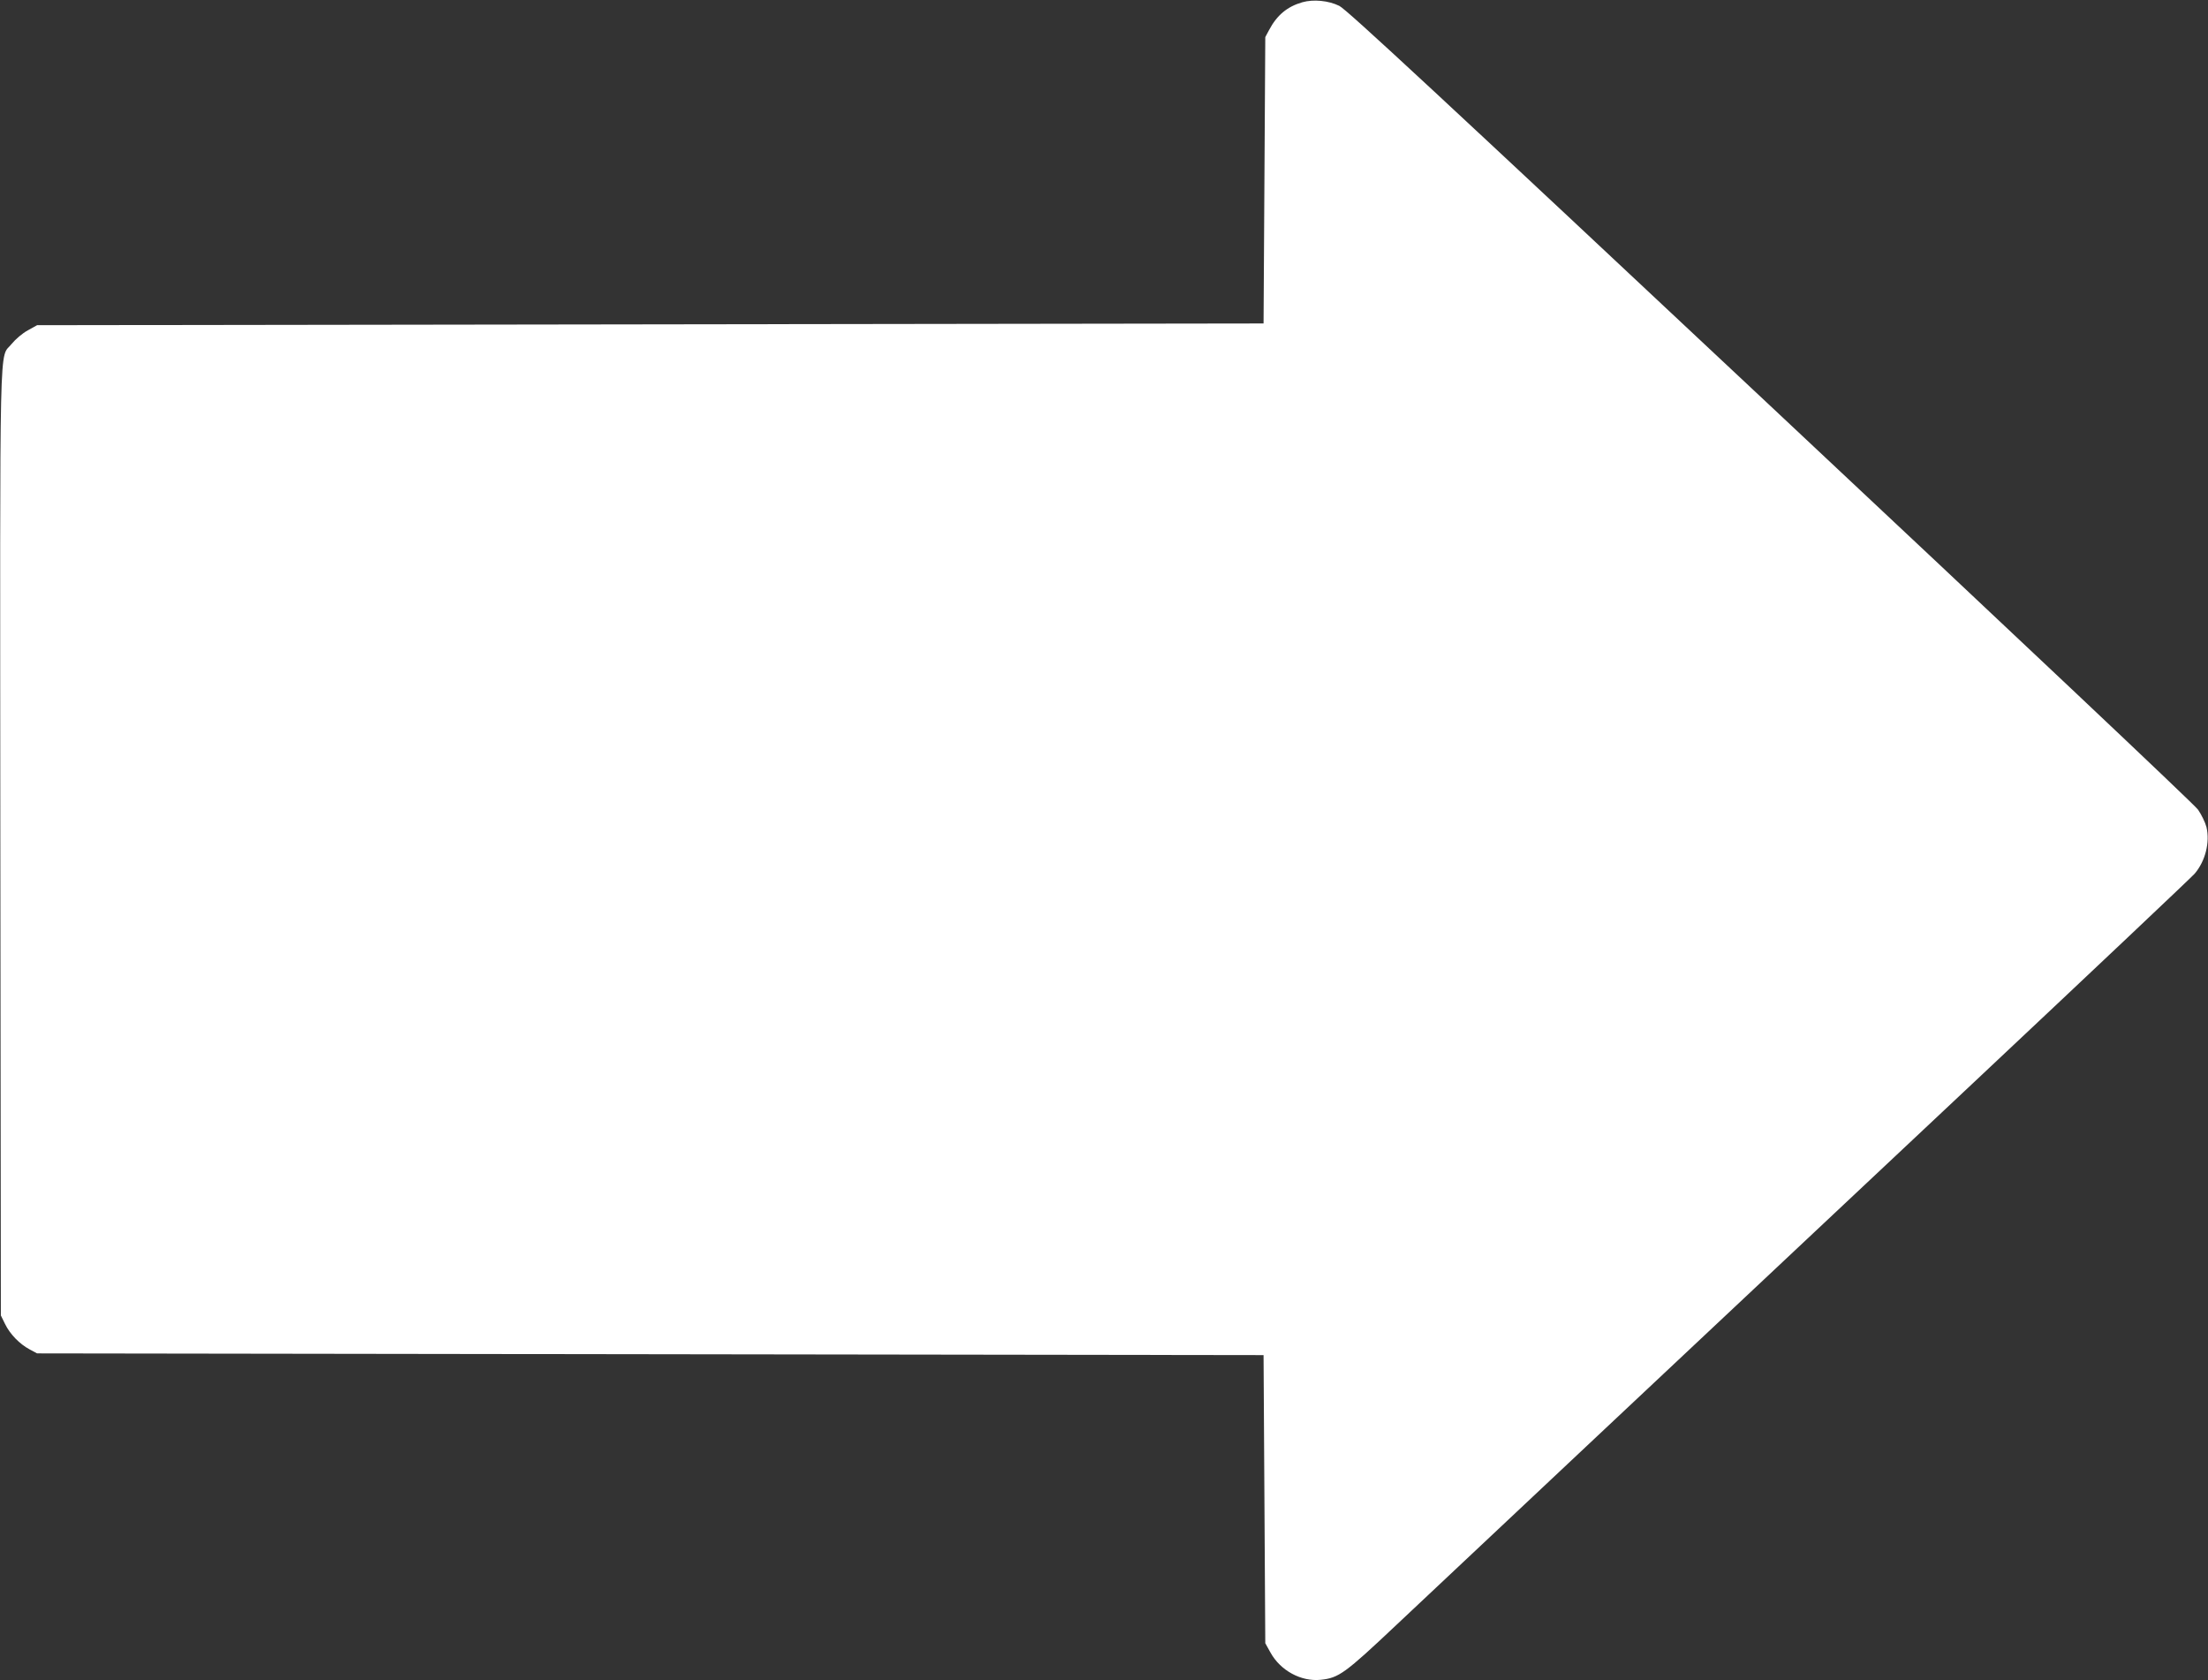<?xml version="1.0" standalone="no"?>
<!DOCTYPE svg PUBLIC "-//W3C//DTD SVG 20010904//EN"
 "http://www.w3.org/TR/2001/REC-SVG-20010904/DTD/svg10.dtd">
<svg version="1.0" xmlns="http://www.w3.org/2000/svg"
 width="1280pt" height="974pt" viewBox="0 0 1280 974"
 preserveAspectRatio="xMidYMid meet">
<rect x="0" y="0" width="1280" height="974" fill="#333333" stroke="none"/>
<g transform="translate(0,974) scale(0.1,-0.1)"
fill="#ffffff" stroke="none">
<path d="M7550 9727 c-87 -25 -147 -74 -193 -161 l-22 -41 -5 -830 -5 -830
-3555 -5 -3555 -5 -54 -30 c-31 -17 -71 -51 -93 -78 -74 -94 -68 154 -66
-2892 l3 -2740 24 -49 c29 -60 85 -117 143 -148 l43 -23 3555 -5 3555 -5 5
-835 5 -835 30 -54 c58 -105 178 -170 292 -158 104 11 139 36 438 318 342 322
1652 1553 3340 3138 693 651 1273 1199 1288 1217 62 73 89 182 68 270 -7 27
-29 72 -49 101 -21 30 -1078 1027 -2481 2342 -1908 1789 -2455 2297 -2497
2317 -63 31 -150 39 -214 21z"/>
</g>
</svg>
